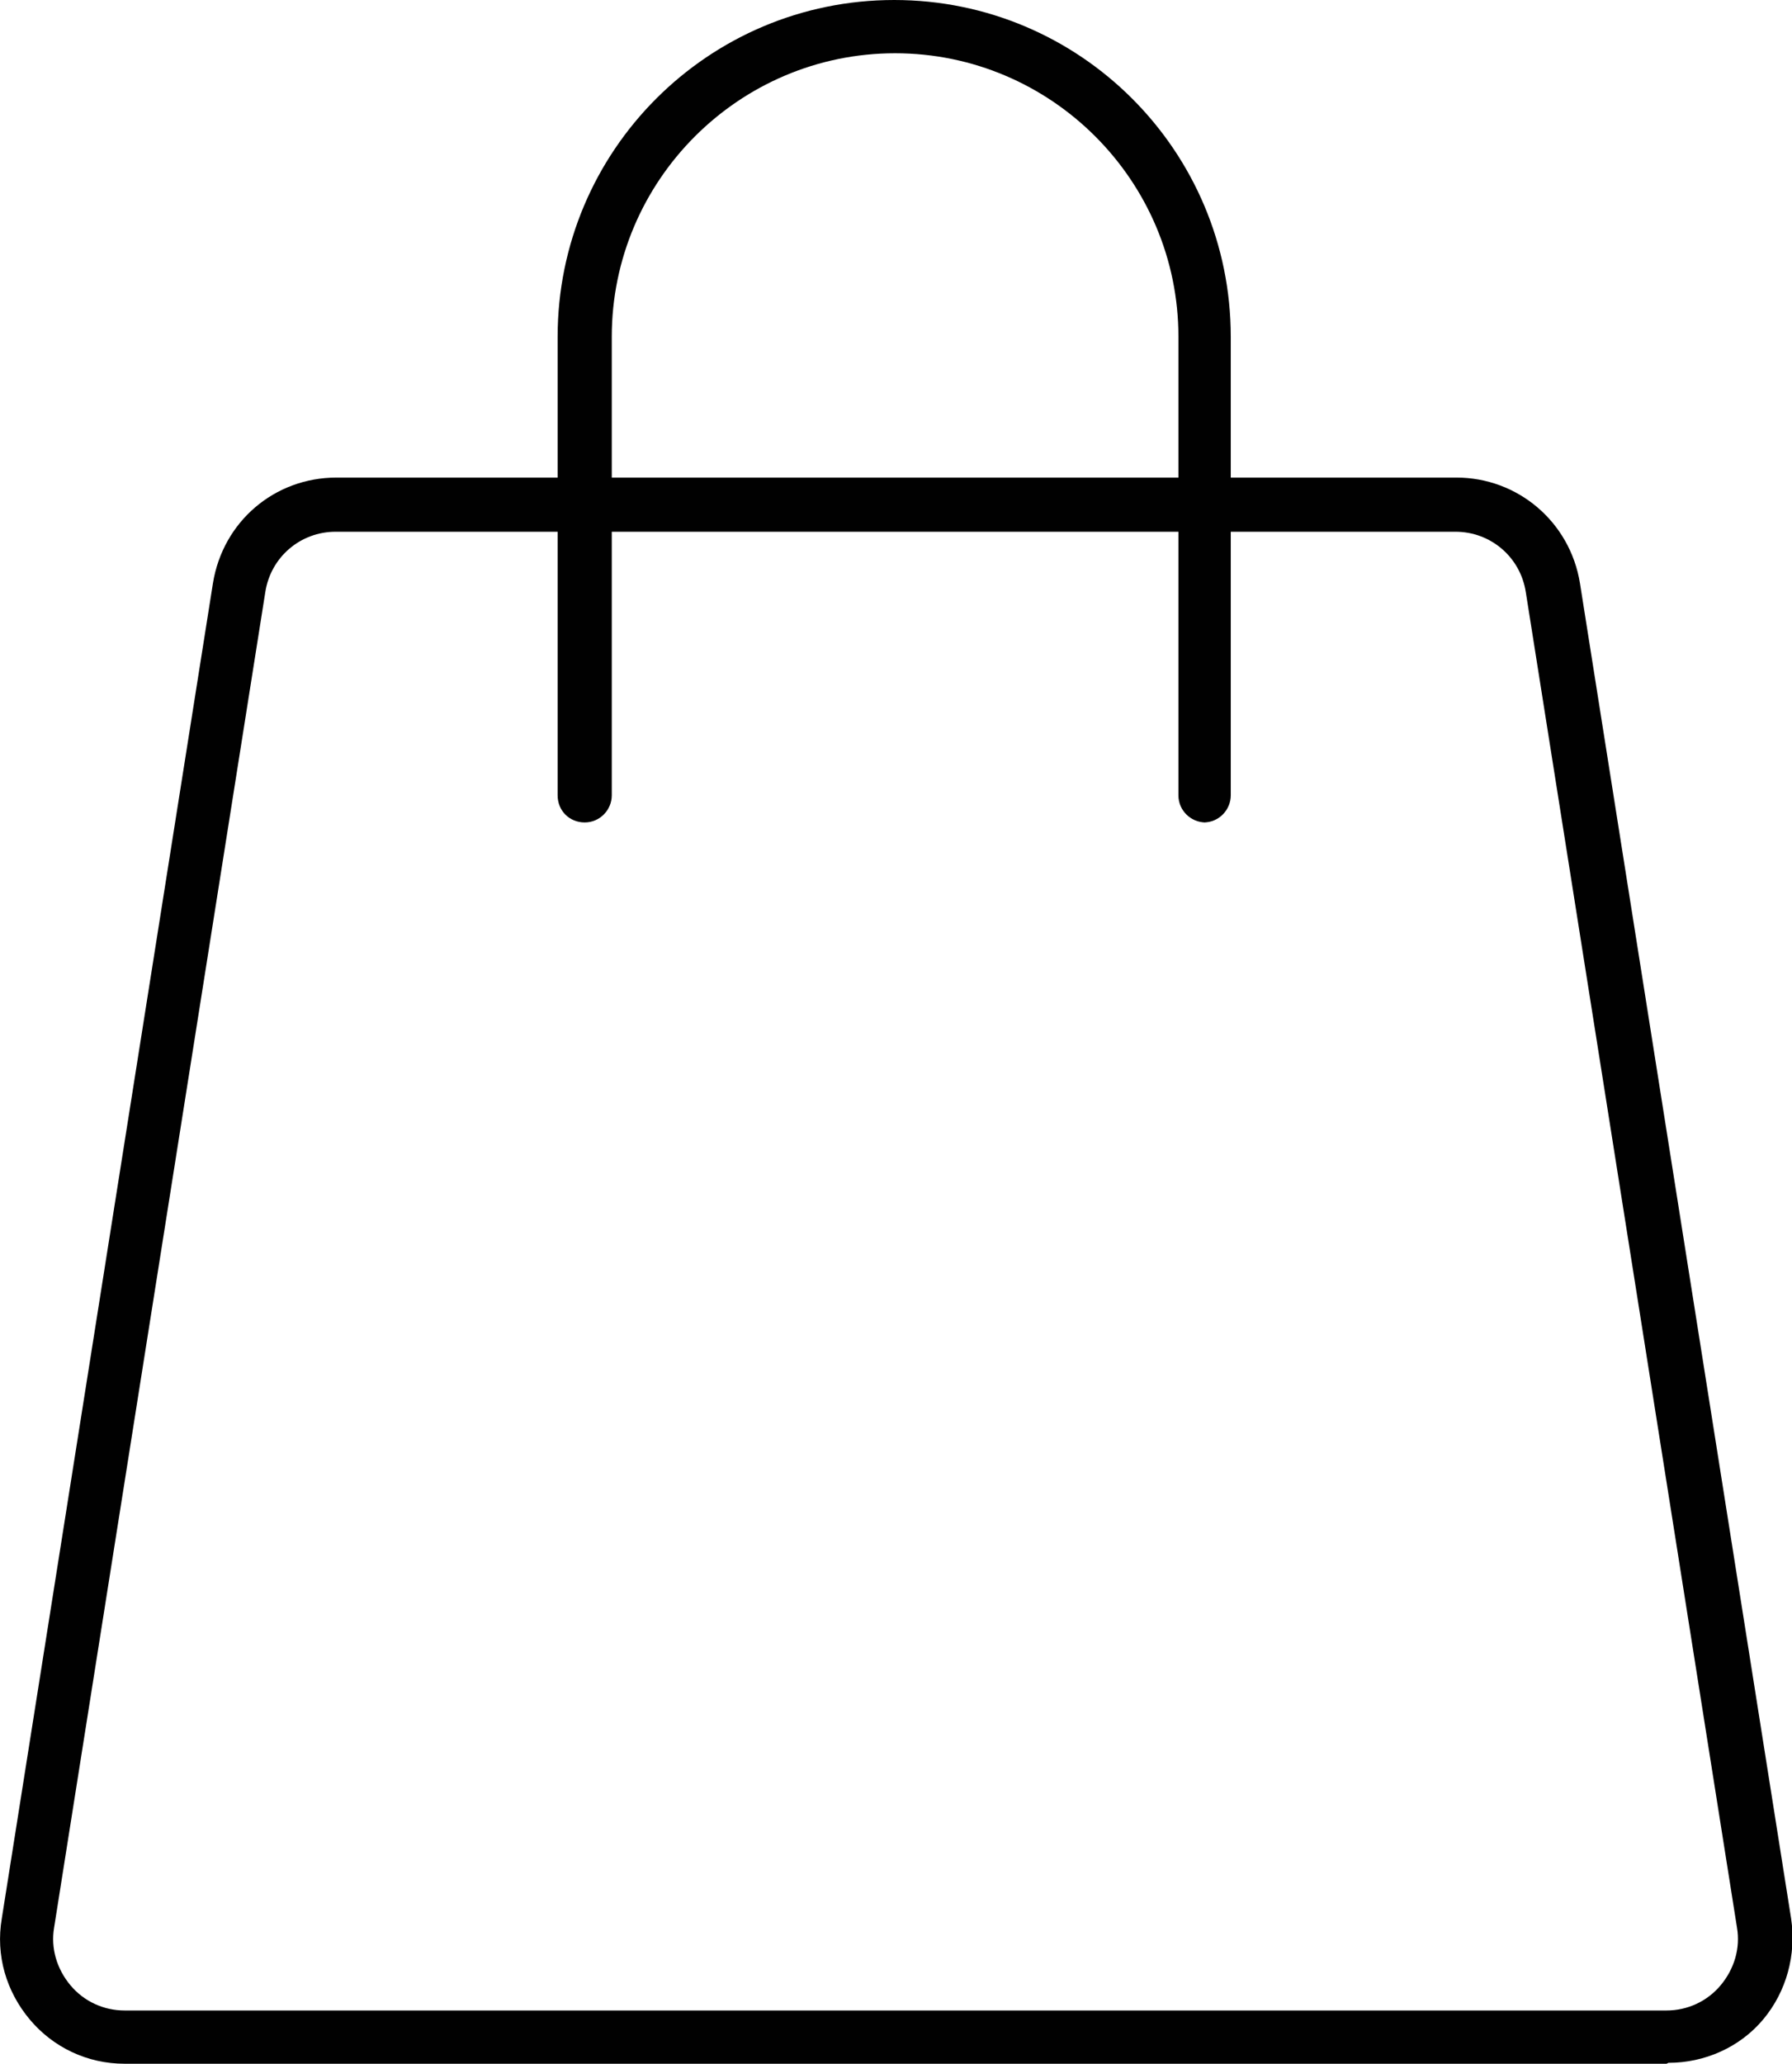 <?xml version="1.0" encoding="UTF-8"?><svg id="Layer_1" xmlns="http://www.w3.org/2000/svg" viewBox="0 0 19.86 22.86"><defs><style>.cls-1{fill:#010101;}</style></defs><path class="cls-1" d="M18.47,22.86H1.38c-.41,0-.79-.18-1.05-.49-.26-.31-.38-.71-.31-1.12L2.36,6.46c.11-.68.68-1.17,1.37-1.17h12.41c.68,0,1.26.49,1.37,1.17l2.34,14.79c.06.4-.05.81-.31,1.12-.26.31-.65.48-1.05.48ZM3.72,5.89c-.39,0-.72.28-.78.67L.6,21.35c-.04.23.03.46.18.64.15.18.37.28.6.28h17.09c.23,0,.45-.1.6-.28.15-.18.22-.41.18-.64l-2.34-14.79c-.06-.39-.39-.67-.78-.67H3.72Z"/><path class="cls-1" d="M13.36,9.11c-.16,0-.3-.13-.3-.3V3.73c0-1.73-1.41-3.14-3.14-3.14s-3.14,1.41-3.14,3.14v5.08c0,.16-.13.3-.3.3s-.3-.13-.3-.3V3.73c0-2.06,1.67-3.73,3.73-3.73s3.73,1.67,3.73,3.73v5.08c0,.16-.13.3-.3.3Z"/></svg>